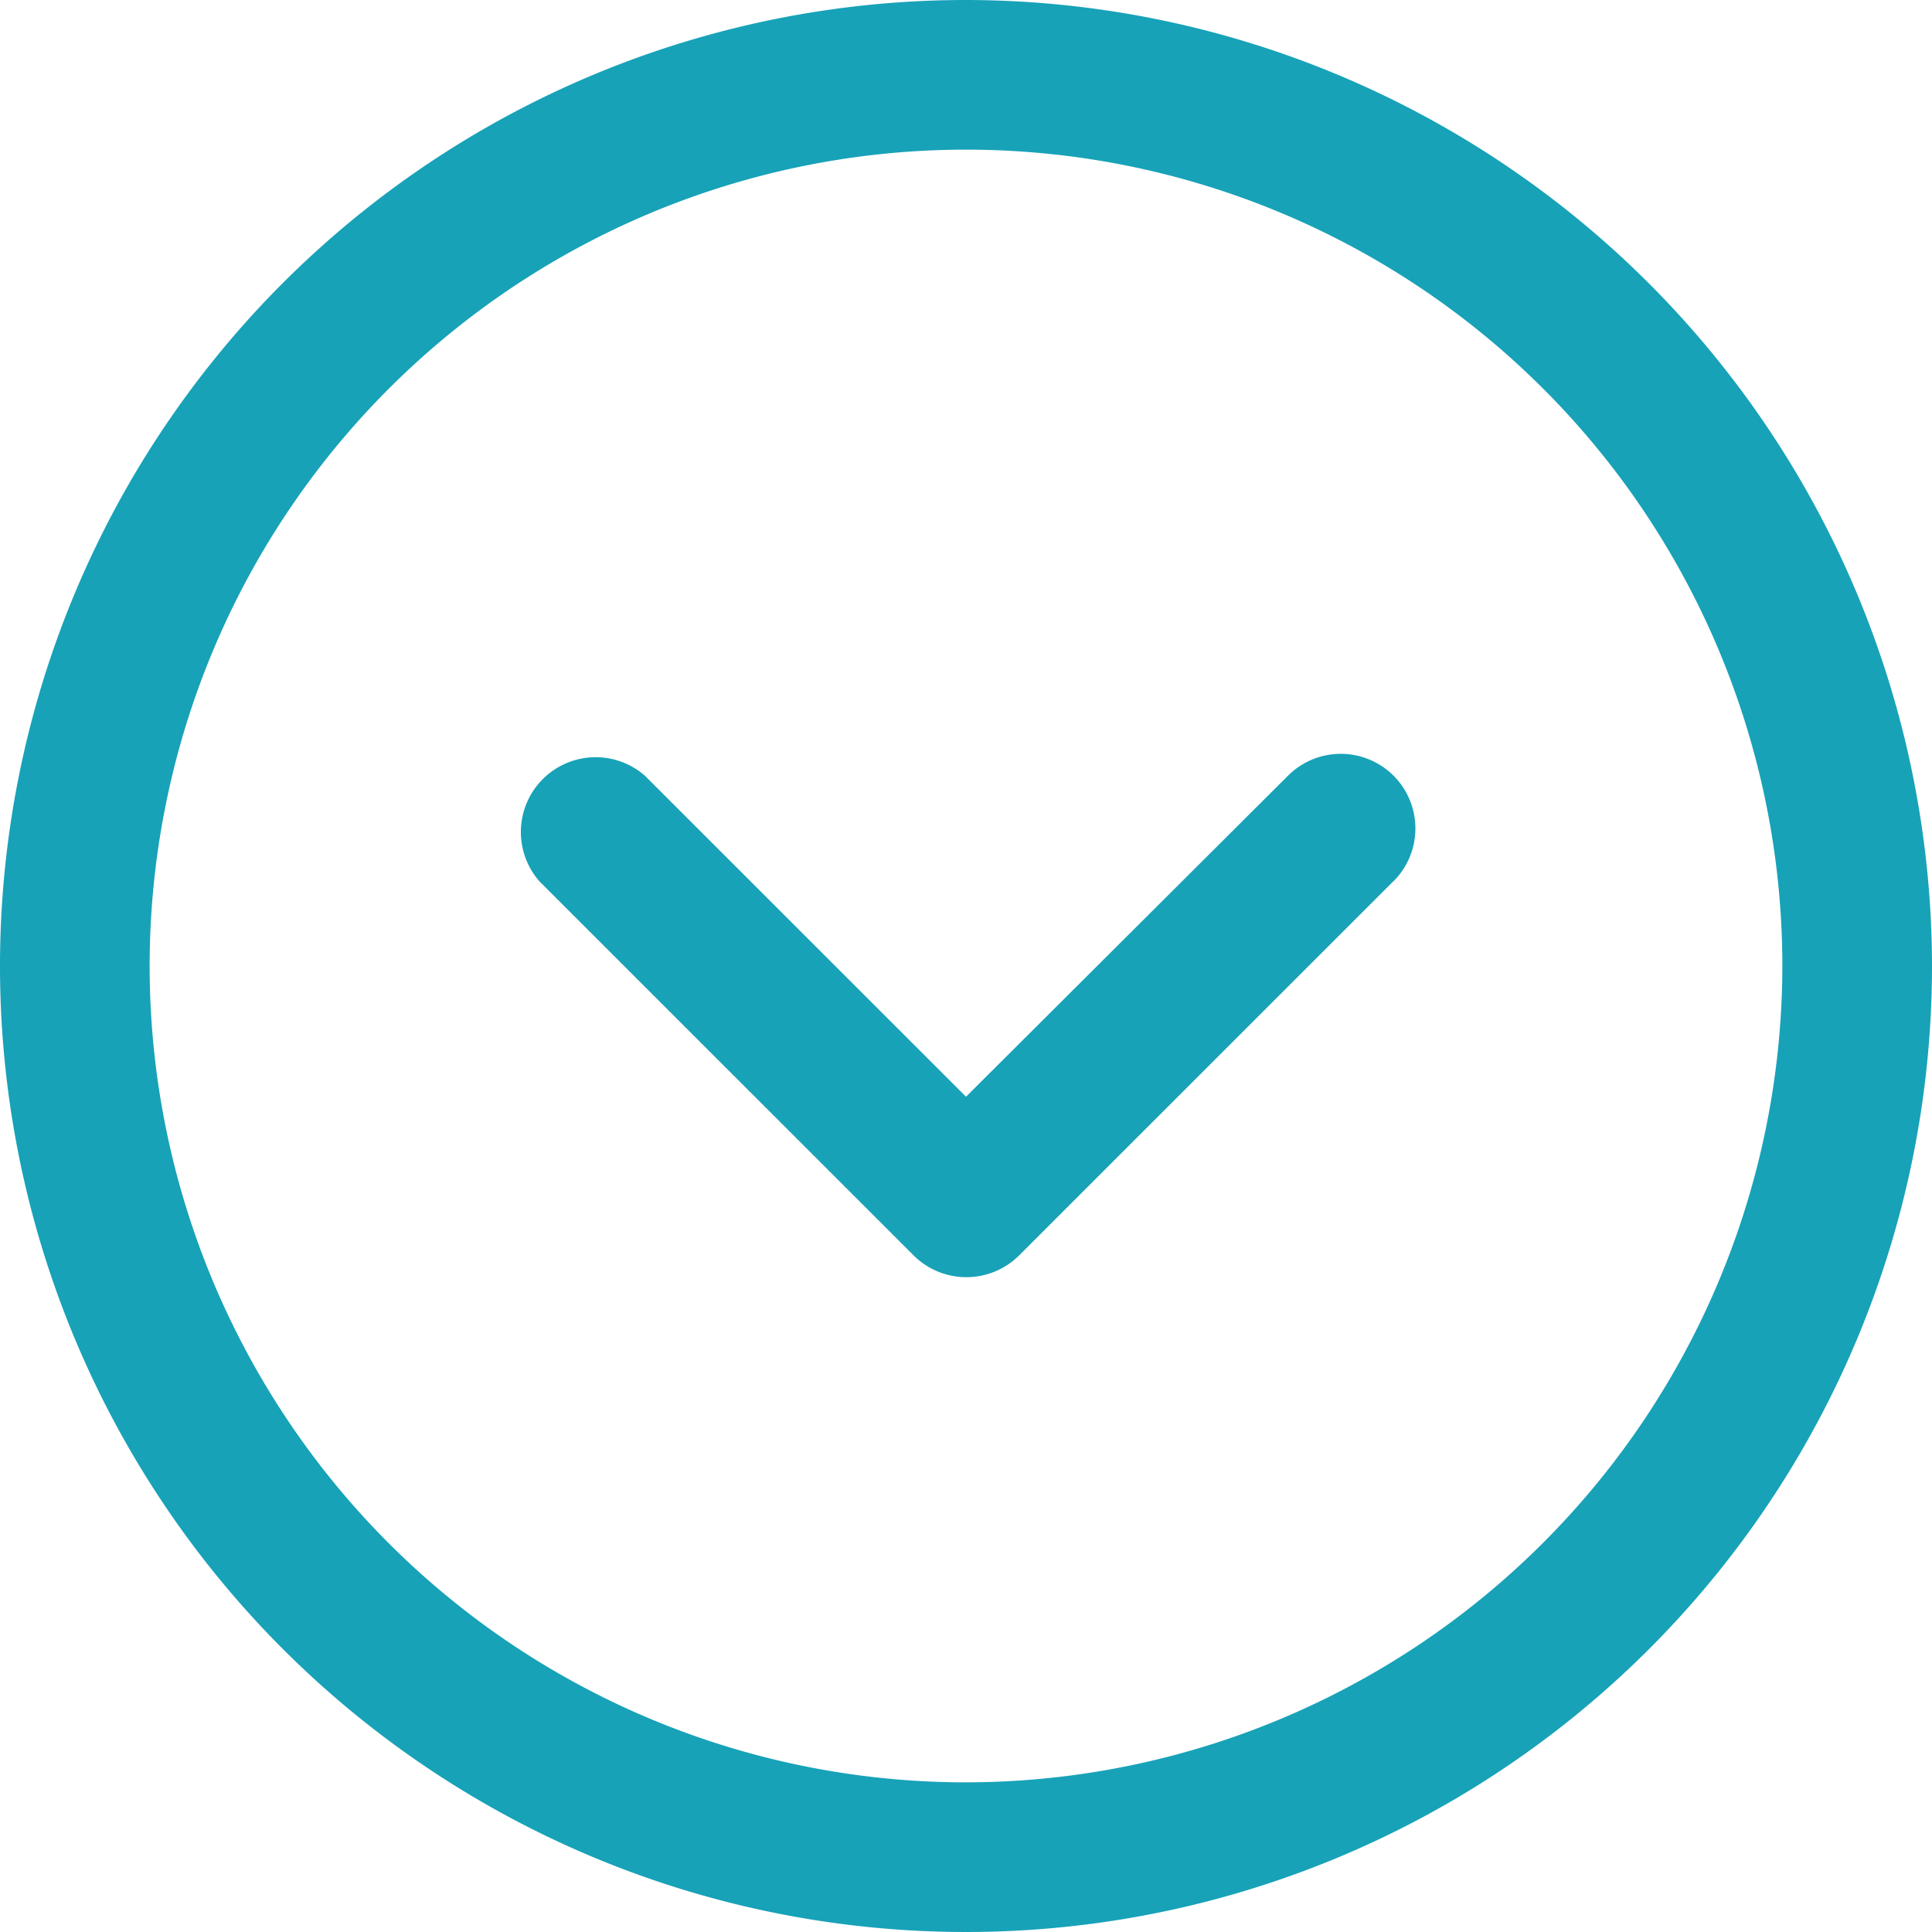 <svg id="down-arrow" xmlns="http://www.w3.org/2000/svg" width="24" height="24" viewBox="0 0 24 24">
  <g id="Group_113" data-name="Group 113">
    <g id="Group_112" data-name="Group 112" transform="translate(0 0)">
      <g id="Group_1789" data-name="Group 1789">
        <path id="Path_5424" data-name="Path 5424" d="M12,0A12,12,0,1,0,24,12,12.013,12.013,0,0,0,12,0Zm0,22.141A10.141,10.141,0,1,1,22.141,12,10.153,10.153,0,0,1,12,22.141Z" fill="#17a2b8"/>
      </g>
    </g>
  </g>
  <g id="Group_115" data-name="Group 115" transform="translate(6.478 9.365)">
    <g id="Group_114" data-name="Group 114" transform="translate(0 0.001)">
      <path id="Path_5425" data-name="Path 5425" d="M149.027,180.028l-4.648,4.647a.929.929,0,0,1-1.311,0l-4.648-4.647a.929.929,0,0,1,1.311-1.311l3.988,3.987,4-3.988a.927.927,0,0,1,1.311,1.311Z" transform="translate(-138.197 -178.446)" fill="#17a2b8"/>
    </g>
  </g>
</svg>
